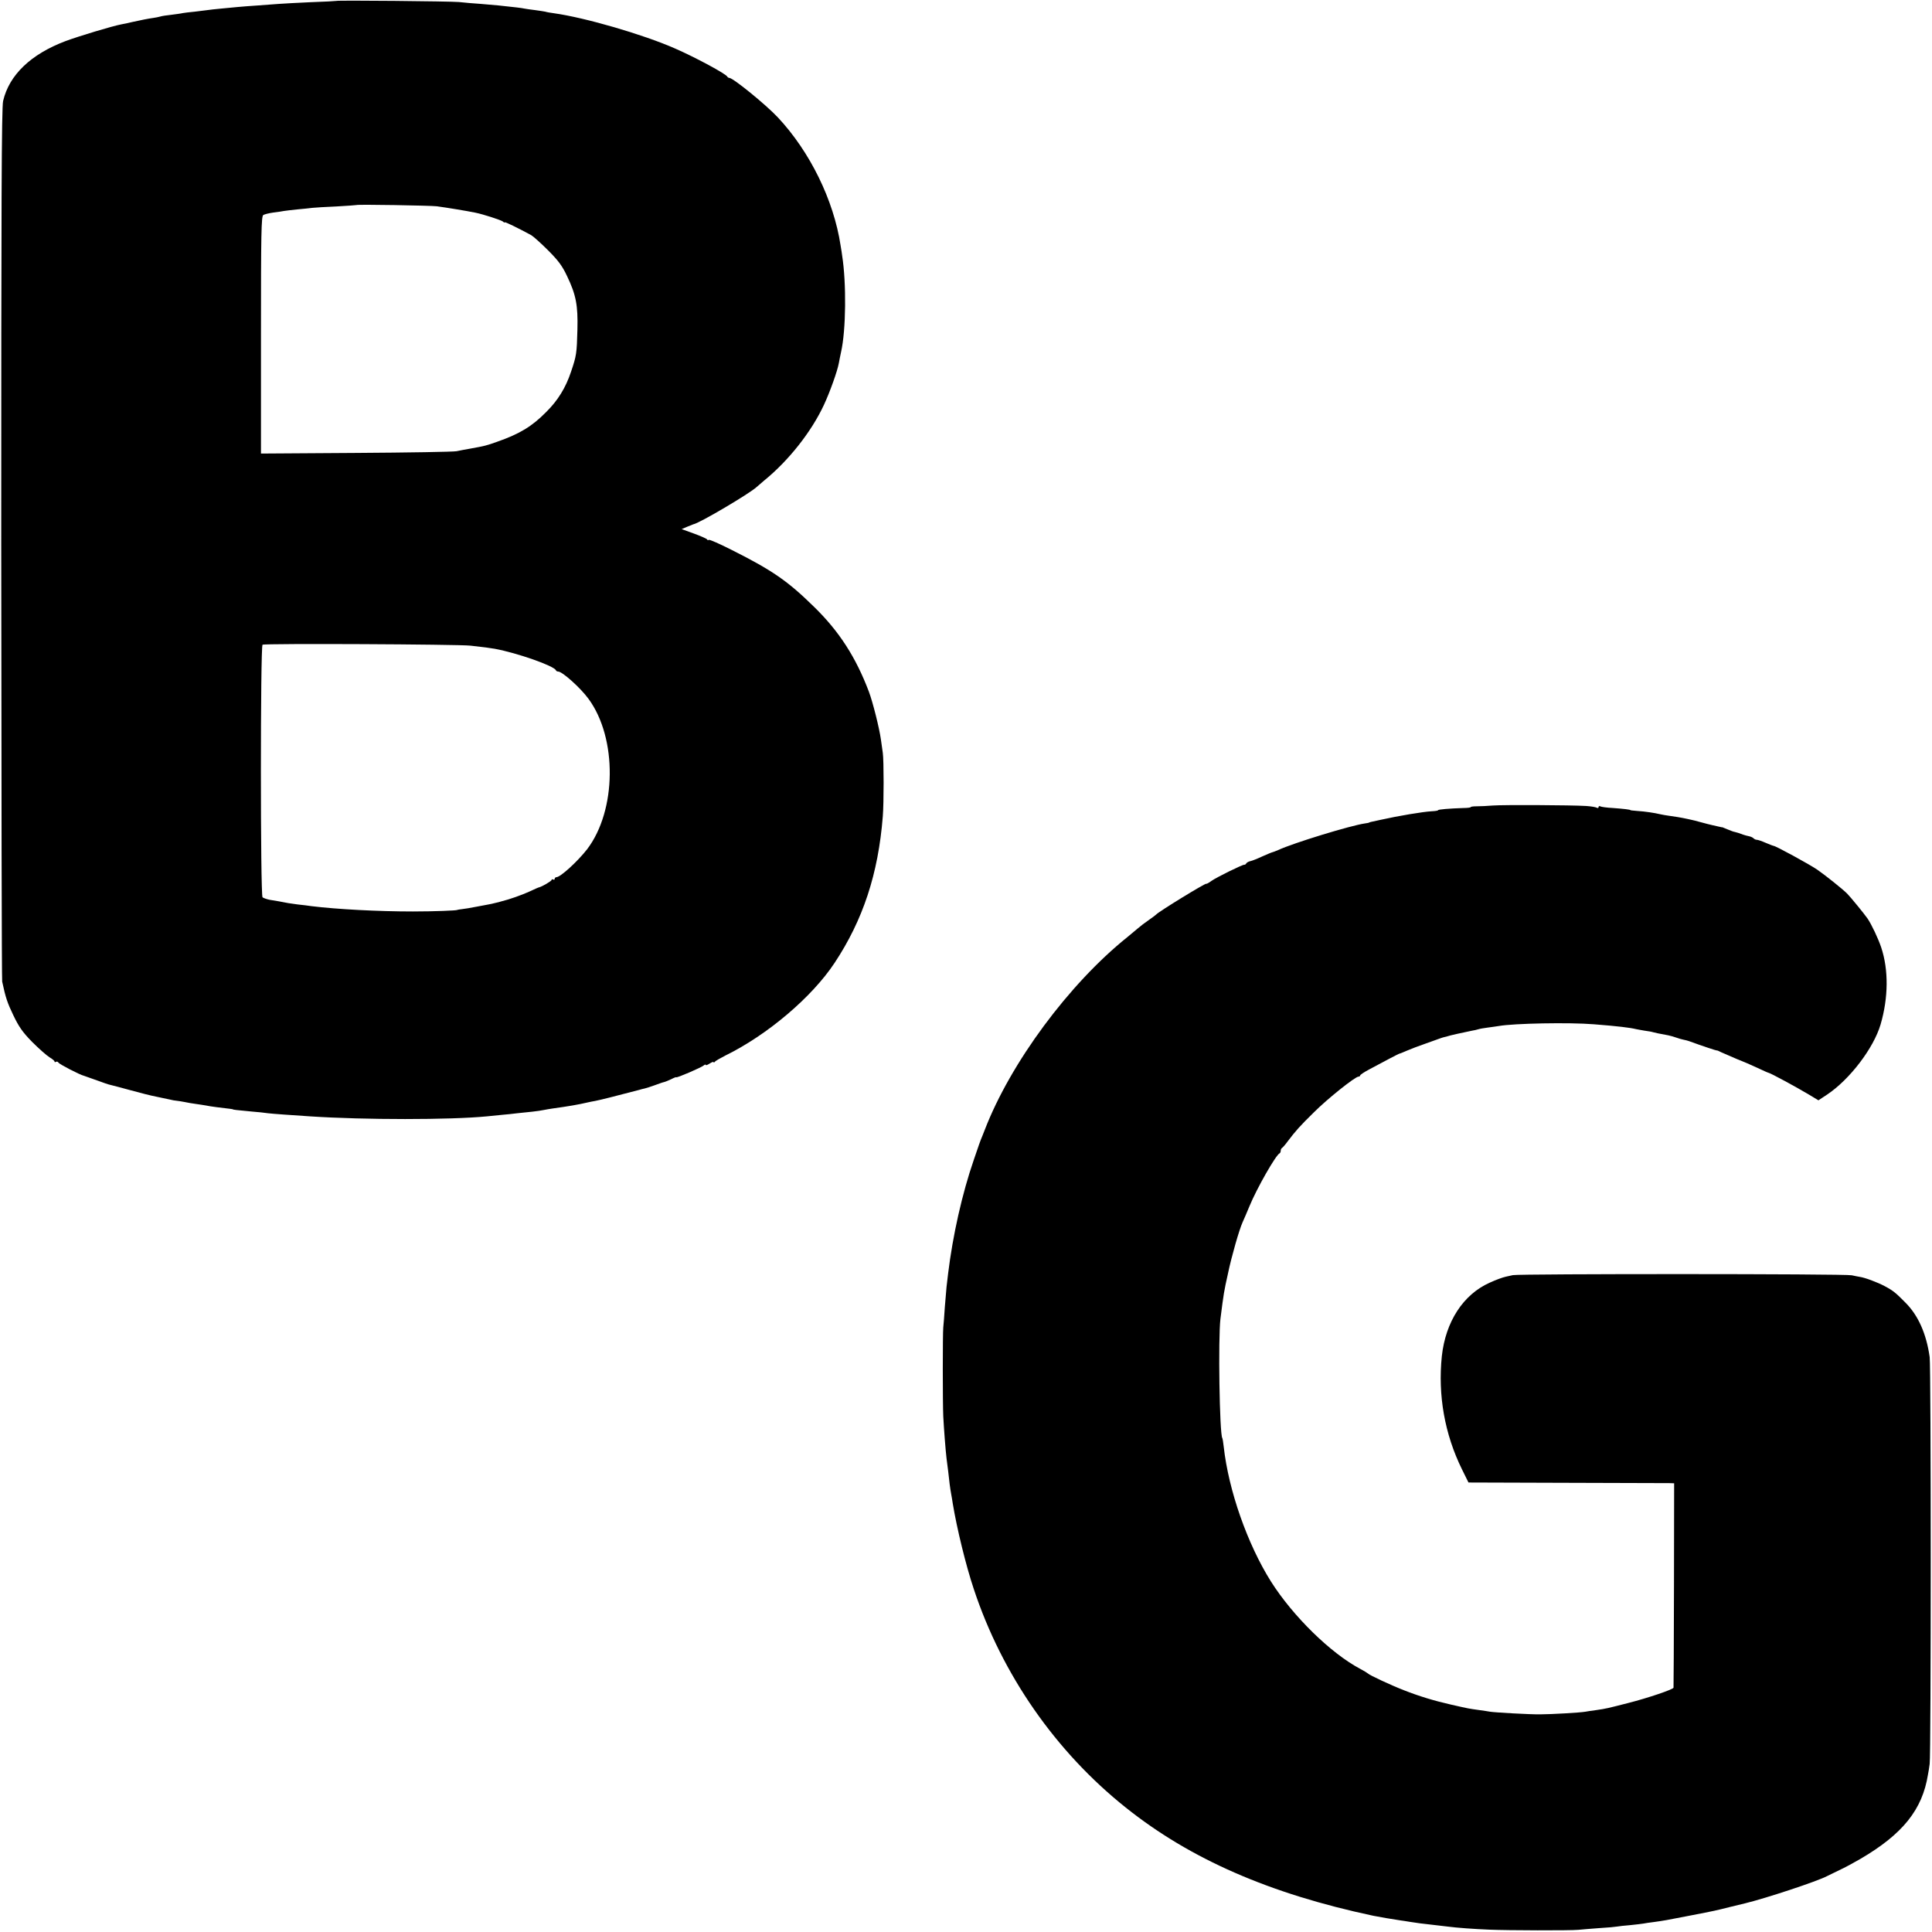 <svg version="1.0" xmlns="http://www.w3.org/2000/svg" width="1240pt" height="1240pt" viewBox="0 0 1240 1240" preserveAspectRatio="xMidYMid meet"><g transform="translate(0,1240) scale(0.1,-0.1)" fill="#000000" stroke="none"><path d="M2157 12394 c-1 -1 -74 -5 -162 -8 -88 -4 -180 -9 -205 -11 -25 -2 -85 -6 -135 -10 -49 -3 -108 -8 -130 -10 -22 -2 -69 -7 -105 -10 -36 -3 -76 -8 -90 -10 -14 -2 -50 -6 -81 -10 -31 -3 -66 -7 -76 -9 -11 -3 -44 -7 -74 -11 -30 -3 -61 -8 -70 -11 -10 -3 -30 -7 -45 -9 -35 -5 -75 -13 -134 -26 -25 -6 -56 -13 -70 -15 -59 -11 -277 -77 -360 -108 -222 -84 -361 -217 -400 -384 -10 -43 -12 -651 -12 -2840 1 -1533 3 -2798 6 -2812 22 -103 33 -136 72 -217 35 -73 59 -108 121 -171 43 -43 93 -87 111 -98 17 -10 32 -22 32 -27 0 -4 4 -6 9 -2 5 3 13 1 16 -5 7 -11 138 -79 165 -85 8 -3 45 -16 82 -29 37 -14 78 -28 90 -30 13 -3 70 -18 128 -34 58 -16 132 -35 165 -41 33 -7 71 -15 85 -18 14 -4 34 -7 45 -8 11 -1 34 -5 50 -8 17 -4 48 -9 70 -12 23 -3 52 -8 65 -10 14 -3 45 -8 70 -11 94 -11 105 -13 105 -14 0 -2 21 -5 120 -14 39 -3 86 -8 105 -11 33 -4 148 -12 270 -20 349 -23 900 -23 1135 0 28 3 73 7 100 10 28 2 70 7 95 10 25 3 68 7 96 10 28 3 62 8 75 11 13 3 40 7 59 10 96 13 165 25 220 38 14 3 36 8 50 10 40 8 115 27 283 71 9 3 25 7 35 9 9 2 37 11 62 20 25 9 52 19 62 21 9 2 30 11 47 19 17 9 31 14 31 12 0 -7 161 62 177 76 7 6 13 7 13 3 0 -4 11 0 25 9 14 9 25 13 25 9 0 -5 4 -3 8 2 4 6 34 23 67 40 270 132 556 375 701 594 183 276 281 573 310 941 7 84 7 360 0 408 -3 23 -9 61 -12 85 -10 73 -52 240 -77 307 -84 222 -191 388 -352 545 -168 165 -267 234 -528 365 -77 39 -143 68 -147 65 -5 -3 -10 -2 -12 3 -1 4 -39 21 -83 37 l-80 29 35 15 c19 8 37 15 40 16 38 6 361 197 406 239 7 6 29 25 50 43 156 127 302 312 382 484 38 81 87 218 96 269 2 14 9 45 14 70 32 140 35 443 7 620 -1 8 -5 38 -10 65 -44 290 -196 601 -403 822 -76 81 -287 253 -311 253 -5 0 -11 4 -13 8 -7 17 -203 123 -336 181 -202 89 -576 198 -777 226 -22 3 -47 7 -55 10 -8 2 -37 6 -65 10 -27 3 -59 8 -70 10 -18 4 -52 8 -165 20 -19 2 -71 6 -115 10 -44 3 -107 8 -140 12 -57 5 -782 12 -788 7z m647 -1318 c67 -9 194 -30 247 -41 50 -10 164 -47 177 -57 6 -6 12 -8 12 -5 0 5 84 -36 169 -82 14 -8 63 -52 109 -98 66 -66 91 -100 122 -166 57 -119 70 -187 66 -342 -4 -153 -6 -168 -41 -271 -34 -102 -84 -184 -160 -259 -91 -92 -170 -140 -316 -191 -68 -24 -75 -26 -169 -43 -30 -5 -71 -13 -90 -17 -19 -4 -310 -9 -645 -11 l-610 -4 0 761 c0 654 2 762 15 770 8 5 37 12 65 16 27 3 58 8 68 10 10 2 48 6 85 10 37 3 81 8 97 10 17 2 86 6 155 9 69 4 126 8 128 9 4 5 475 -3 516 -8z m216 -2820 c96 -11 114 -13 155 -20 142 -26 380 -109 393 -138 2 -5 8 -8 14 -8 27 0 143 -104 195 -175 186 -253 181 -717 -9 -966 -61 -78 -171 -179 -197 -179 -6 0 -11 -5 -11 -11 0 -5 -4 -7 -10 -4 -5 3 -10 2 -10 -3 0 -7 -62 -43 -80 -47 -3 0 -32 -13 -64 -28 -49 -22 -124 -49 -181 -63 -5 -2 -21 -6 -35 -9 -14 -4 -34 -8 -45 -10 -11 -2 -47 -9 -80 -15 -33 -7 -73 -13 -90 -15 -16 -2 -30 -4 -30 -5 0 -4 -147 -10 -285 -10 -222 0 -487 14 -650 34 -19 3 -59 8 -89 11 -52 7 -68 9 -121 20 -14 2 -41 7 -60 10 -19 4 -39 11 -45 16 -14 14 -14 1611 0 1621 12 9 1256 3 1335 -6z"/><path d="M9582 7230 c-35 -3 -81 -5 -103 -5 -21 0 -39 -2 -39 -5 0 -3 -21 -6 -48 -6 -90 -3 -162 -9 -162 -14 0 -3 -19 -6 -43 -7 -54 -3 -211 -29 -327 -55 -66 -14 -69 -15 -72 -17 -2 -2 -14 -4 -28 -6 -91 -13 -458 -125 -557 -171 -17 -7 -34 -14 -37 -14 -3 0 -31 -12 -63 -26 -32 -15 -67 -29 -78 -31 -10 -2 -22 -8 -26 -14 -3 -6 -9 -10 -13 -9 -10 2 -177 -80 -211 -104 -16 -12 -31 -20 -33 -18 -5 5 -306 -179 -322 -198 -3 -3 -21 -17 -40 -30 -40 -28 -54 -39 -79 -60 -9 -8 -39 -33 -66 -55 -374 -300 -749 -807 -914 -1235 -10 -25 -21 -54 -26 -65 -4 -11 -9 -24 -11 -30 -2 -5 -17 -50 -34 -99 -75 -217 -135 -485 -165 -731 -3 -27 -8 -66 -10 -85 -2 -19 -7 -78 -11 -130 -3 -52 -8 -111 -10 -130 -4 -43 -4 -480 0 -570 4 -78 15 -221 21 -270 7 -50 15 -119 20 -165 3 -22 7 -51 10 -65 3 -14 7 -41 10 -60 26 -158 84 -397 135 -549 182 -550 526 -1044 975 -1402 414 -331 925 -554 1590 -695 28 -6 134 -24 170 -29 17 -2 46 -7 65 -10 38 -6 78 -12 155 -20 28 -3 66 -8 85 -10 60 -8 171 -16 270 -20 113 -5 520 -6 570 -1 19 2 79 7 134 11 54 3 106 8 115 10 9 2 47 6 83 9 37 4 75 8 85 10 10 2 41 7 68 10 65 9 77 11 230 41 165 32 165 32 260 56 44 11 87 21 95 23 129 31 466 142 527 175 10 5 45 22 78 38 33 15 94 48 135 72 272 159 398 316 434 541 3 14 8 45 11 69 9 55 9 2550 0 2611 -21 149 -73 267 -155 349 -63 64 -80 78 -135 107 -43 23 -127 55 -160 59 -11 2 -33 6 -50 10 -41 10 -2131 10 -2175 1 -19 -4 -39 -9 -45 -10 -23 -5 -63 -20 -105 -39 -169 -76 -282 -250 -306 -471 -26 -251 18 -500 129 -726 l42 -85 630 -2 c347 -1 644 -2 660 -2 l30 -1 -1 -652 c-1 -359 -2 -656 -3 -660 -2 -11 -164 -66 -290 -98 -133 -34 -139 -36 -208 -46 -26 -3 -57 -8 -67 -10 -31 -6 -225 -17 -291 -17 -65 -1 -293 12 -322 17 -10 2 -43 7 -73 11 -65 9 -60 8 -175 34 -110 25 -206 54 -305 93 -80 31 -222 97 -230 107 -3 3 -25 17 -50 30 -189 100 -432 338 -573 561 -151 240 -272 585 -303 865 -3 28 -7 52 -9 55 -18 29 -27 642 -12 765 21 165 22 173 49 294 22 106 72 280 93 326 8 17 28 64 45 105 47 114 169 328 193 338 4 2 7 10 7 17 0 7 4 15 8 17 4 2 21 21 37 43 50 66 76 96 169 187 87 87 264 228 285 228 6 0 11 4 11 8 0 4 28 23 63 41 34 18 89 47 122 65 33 17 63 33 68 34 4 0 26 10 50 20 23 10 78 31 122 46 44 16 87 31 95 34 8 3 20 6 25 7 6 1 12 3 15 4 9 4 98 24 158 36 13 2 31 6 40 9 9 3 37 8 62 11 25 3 56 8 70 10 97 17 451 24 610 11 154 -12 234 -22 270 -31 8 -2 33 -6 55 -10 22 -3 47 -7 55 -10 14 -4 33 -8 98 -20 15 -3 38 -10 52 -15 14 -5 34 -11 45 -13 11 -2 27 -6 35 -9 90 -33 176 -61 178 -60 1 2 15 -4 30 -12 15 -7 59 -26 97 -42 39 -15 99 -41 135 -58 36 -17 67 -31 70 -31 15 -3 176 -90 263 -142 l58 -35 56 37 c144 96 298 297 343 450 50 171 52 350 4 494 -19 57 -62 148 -88 186 -20 29 -110 139 -131 160 -30 30 -138 116 -191 153 -51 35 -273 156 -281 153 -2 0 -23 8 -49 19 -25 11 -51 20 -58 20 -7 0 -16 4 -22 10 -5 5 -18 11 -29 13 -11 2 -28 7 -37 10 -23 9 -46 16 -56 18 -4 0 -23 7 -42 15 -19 8 -36 15 -37 15 -2 -1 -4 -1 -5 0 -2 0 -10 2 -18 4 -8 2 -26 6 -40 9 -14 3 -49 12 -78 20 -29 8 -53 14 -55 14 -1 0 -13 3 -27 6 -36 8 -90 17 -123 21 -15 2 -38 6 -51 9 -38 9 -98 18 -146 21 -25 2 -45 4 -45 5 0 4 -45 9 -112 14 -40 2 -77 7 -83 11 -5 3 -10 1 -10 -5 0 -6 -5 -8 -12 -4 -7 4 -37 9 -68 11 -97 6 -533 8 -598 3z"/></g></svg>